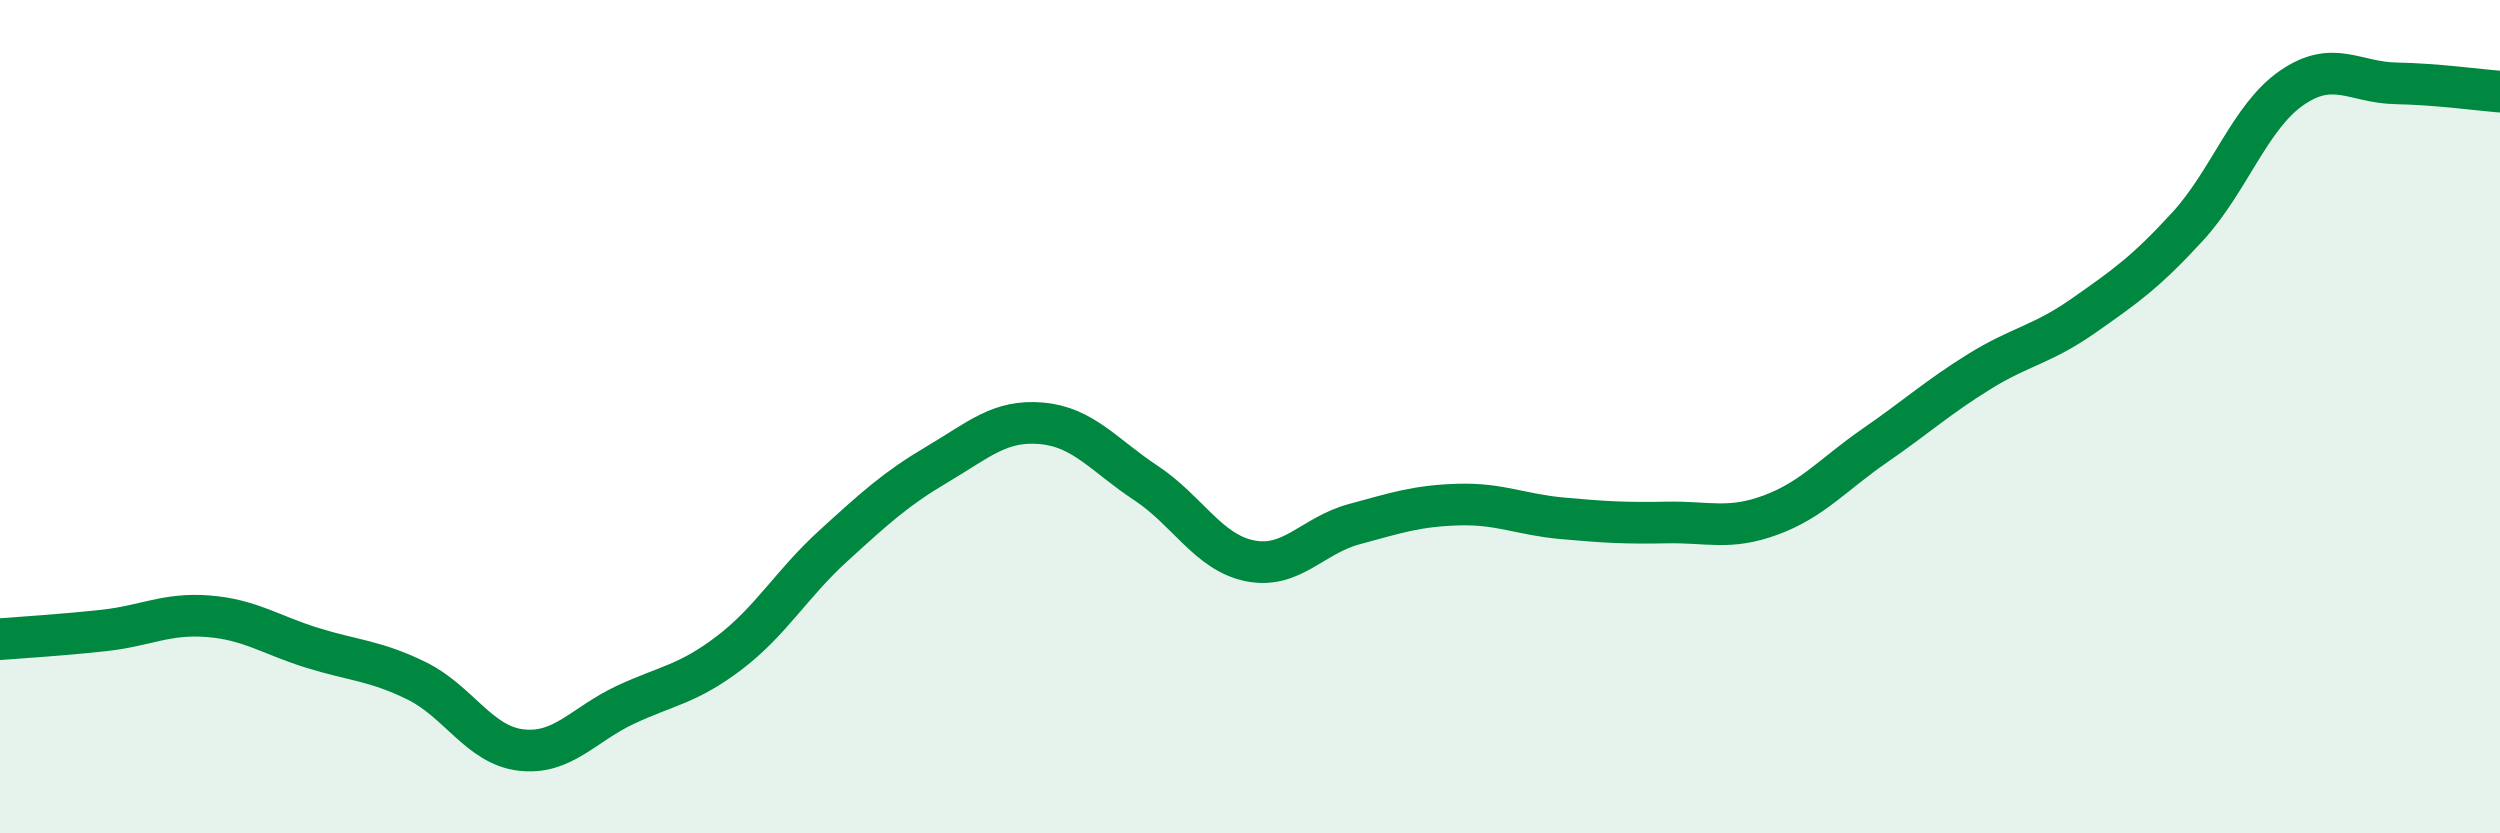 
    <svg width="60" height="20" viewBox="0 0 60 20" xmlns="http://www.w3.org/2000/svg">
      <path
        d="M 0,15.34 C 0.5,15.3 1.5,15.24 2.5,15.13 C 3.5,15.02 4,14.71 5,14.79 C 6,14.87 6.5,15.24 7.5,15.55 C 8.5,15.86 9,15.85 10,16.34 C 11,16.83 11.5,17.88 12.5,18 C 13.5,18.12 14,17.39 15,16.92 C 16,16.45 16.5,16.43 17.5,15.67 C 18.5,14.91 19,14.01 20,13.1 C 21,12.19 21.5,11.73 22.5,11.14 C 23.5,10.55 24,10.07 25,10.16 C 26,10.25 26.5,10.93 27.5,11.59 C 28.5,12.25 29,13.26 30,13.46 C 31,13.66 31.5,12.85 32.5,12.58 C 33.5,12.31 34,12.14 35,12.11 C 36,12.08 36.5,12.35 37.5,12.44 C 38.5,12.53 39,12.56 40,12.54 C 41,12.52 41.5,12.73 42.5,12.36 C 43.5,11.99 44,11.38 45,10.69 C 46,10 46.5,9.54 47.5,8.92 C 48.5,8.3 49,8.28 50,7.58 C 51,6.88 51.5,6.53 52.5,5.44 C 53.5,4.35 54,2.8 55,2.11 C 56,1.42 56.5,1.98 57.5,2 C 58.5,2.02 59.5,2.16 60,2.2L60 20L0 20Z"
        fill="#008740"
        opacity="0.1"
        stroke-linecap="round"
        stroke-linejoin="round"
      />
      <path
        d="M 0,15.34 C 0.5,15.3 1.5,15.24 2.5,15.13 C 3.5,15.02 4,14.71 5,14.79 C 6,14.87 6.5,15.24 7.5,15.55 C 8.5,15.86 9,15.85 10,16.34 C 11,16.83 11.5,17.88 12.5,18 C 13.5,18.12 14,17.39 15,16.92 C 16,16.45 16.5,16.43 17.5,15.67 C 18.5,14.91 19,14.01 20,13.1 C 21,12.19 21.5,11.73 22.5,11.14 C 23.5,10.55 24,10.07 25,10.16 C 26,10.25 26.5,10.93 27.5,11.59 C 28.5,12.25 29,13.26 30,13.46 C 31,13.66 31.5,12.85 32.5,12.58 C 33.5,12.31 34,12.14 35,12.11 C 36,12.08 36.5,12.35 37.5,12.44 C 38.5,12.53 39,12.56 40,12.54 C 41,12.52 41.5,12.73 42.5,12.36 C 43.5,11.99 44,11.38 45,10.69 C 46,10 46.5,9.54 47.5,8.92 C 48.5,8.3 49,8.28 50,7.58 C 51,6.88 51.5,6.53 52.5,5.44 C 53.5,4.35 54,2.8 55,2.11 C 56,1.42 56.5,1.98 57.5,2 C 58.5,2.02 59.5,2.16 60,2.2"
        stroke="#008740"
        stroke-width="1"
        fill="none"
        stroke-linecap="round"
        stroke-linejoin="round"
      />
    </svg>
  